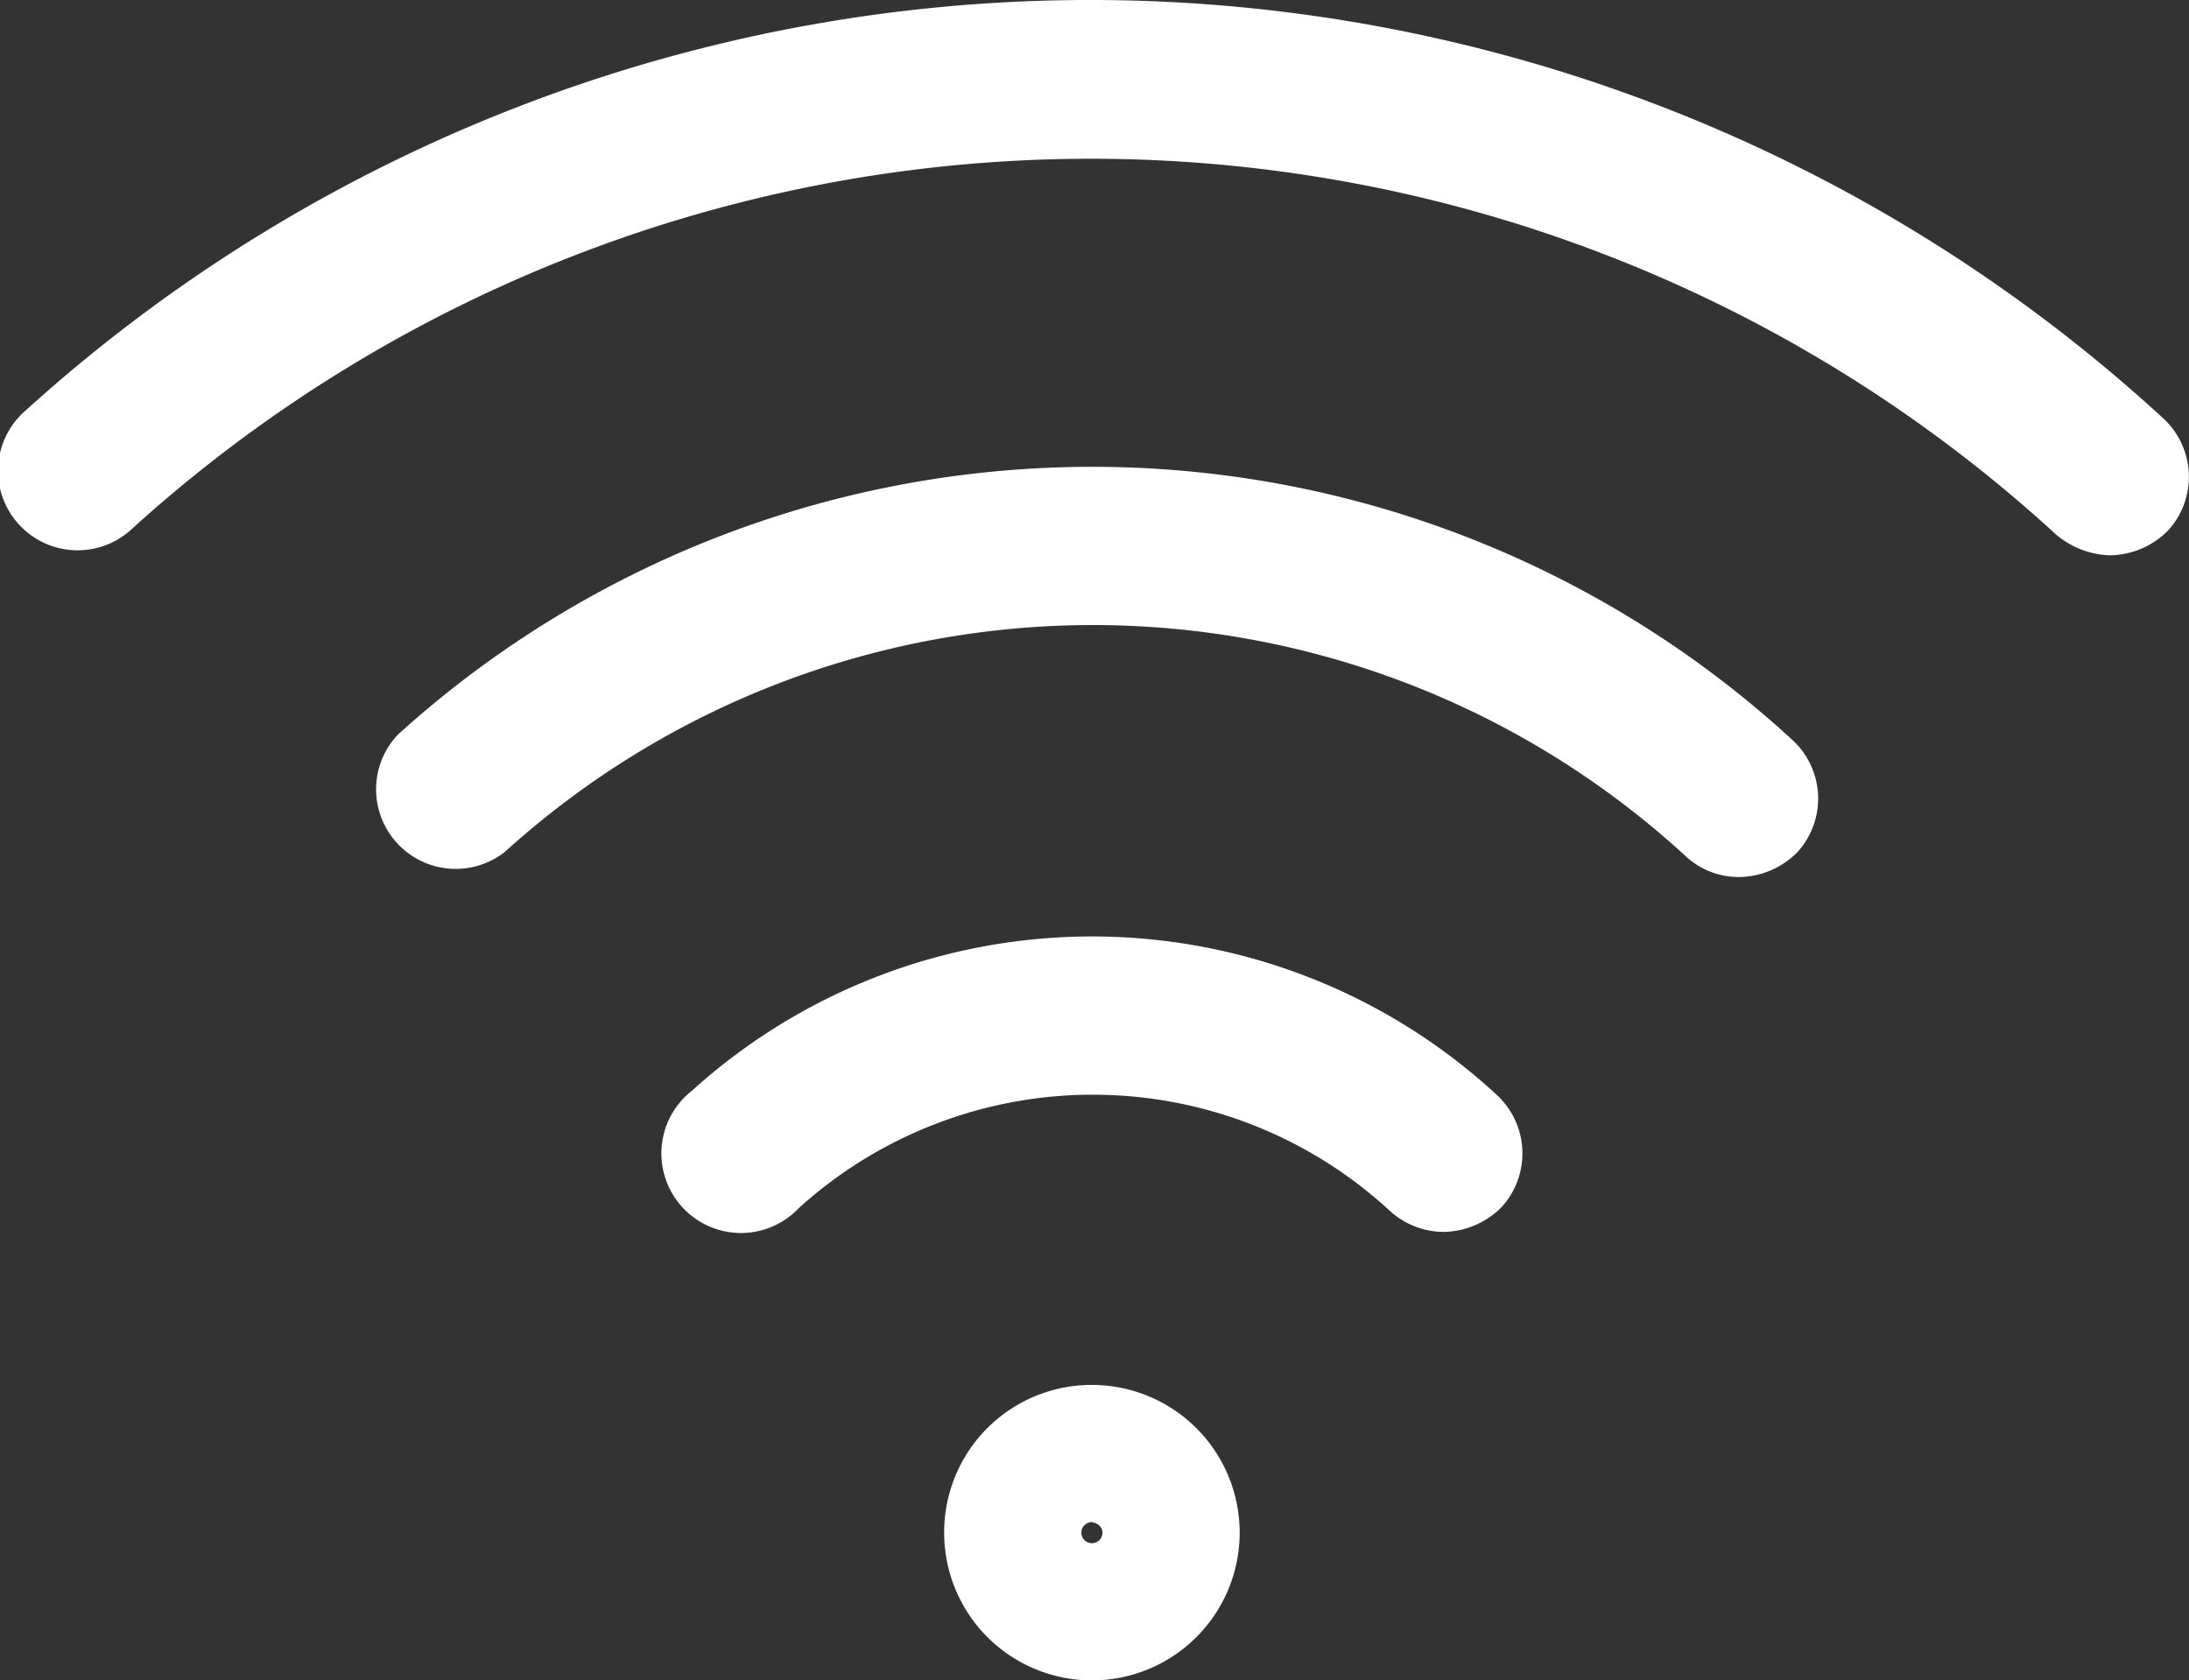 <svg id="wireless-internet-connectivity" xmlns="http://www.w3.org/2000/svg" width="22" height="16.891" viewBox="0 0 22 16.891">
  <rect x="0" y="0" width="22" height="16.891" fill="#333333" stroke="none"/>
  <g id="Group_9" data-name="Group 9" transform="translate(0 0)">
    <path id="Path_15" data-name="Path 15" d="M202.775,353.577a1.485,1.485,0,1,0,1.485-1.485A1.482,1.482,0,0,0,202.775,353.577Zm1.591,0a.106.106,0,1,1-.106-.106C204.326,353.484,204.366,353.524,204.366,353.577Z" transform="translate(-193.286 -338.171)" fill="#fff"/>
    <path id="Path_16" data-name="Path 16" d="M93.646,159.015a.837.837,0,0,0,.583-.252.8.8,0,0,0-.053-1.127,10.391,10.391,0,0,0-14.014-.053.8.8,0,0,0,1.074,1.18,8.8,8.8,0,0,1,11.866.04A.783.783,0,0,0,93.646,159.015Z" transform="translate(-76.163 -150.199)" fill="#fff"/>
    <path id="Path_17" data-name="Path 17" d="M150.9,258.729a.837.837,0,0,0,.583-.252.8.8,0,0,0-.053-1.127,5.99,5.99,0,0,0-8.087-.04.8.8,0,1,0,1.074,1.18,4.4,4.4,0,0,1,5.94.027A.806.806,0,0,0,150.9,258.729Z" transform="translate(-136.389 -246.346)" fill="#fff"/>
    <path id="Path_18" data-name="Path 18" d="M21.209,60.174a.837.837,0,0,0,.583-.252.8.8,0,0,0-.053-1.127,15.933,15.933,0,0,0-21.478-.08A.8.8,0,1,0,1.335,59.9a14.344,14.344,0,0,1,19.33.066A.877.877,0,0,0,21.209,60.174Z" transform="translate(0 -54.592)" fill="#fff"/>
  </g>
</svg>
